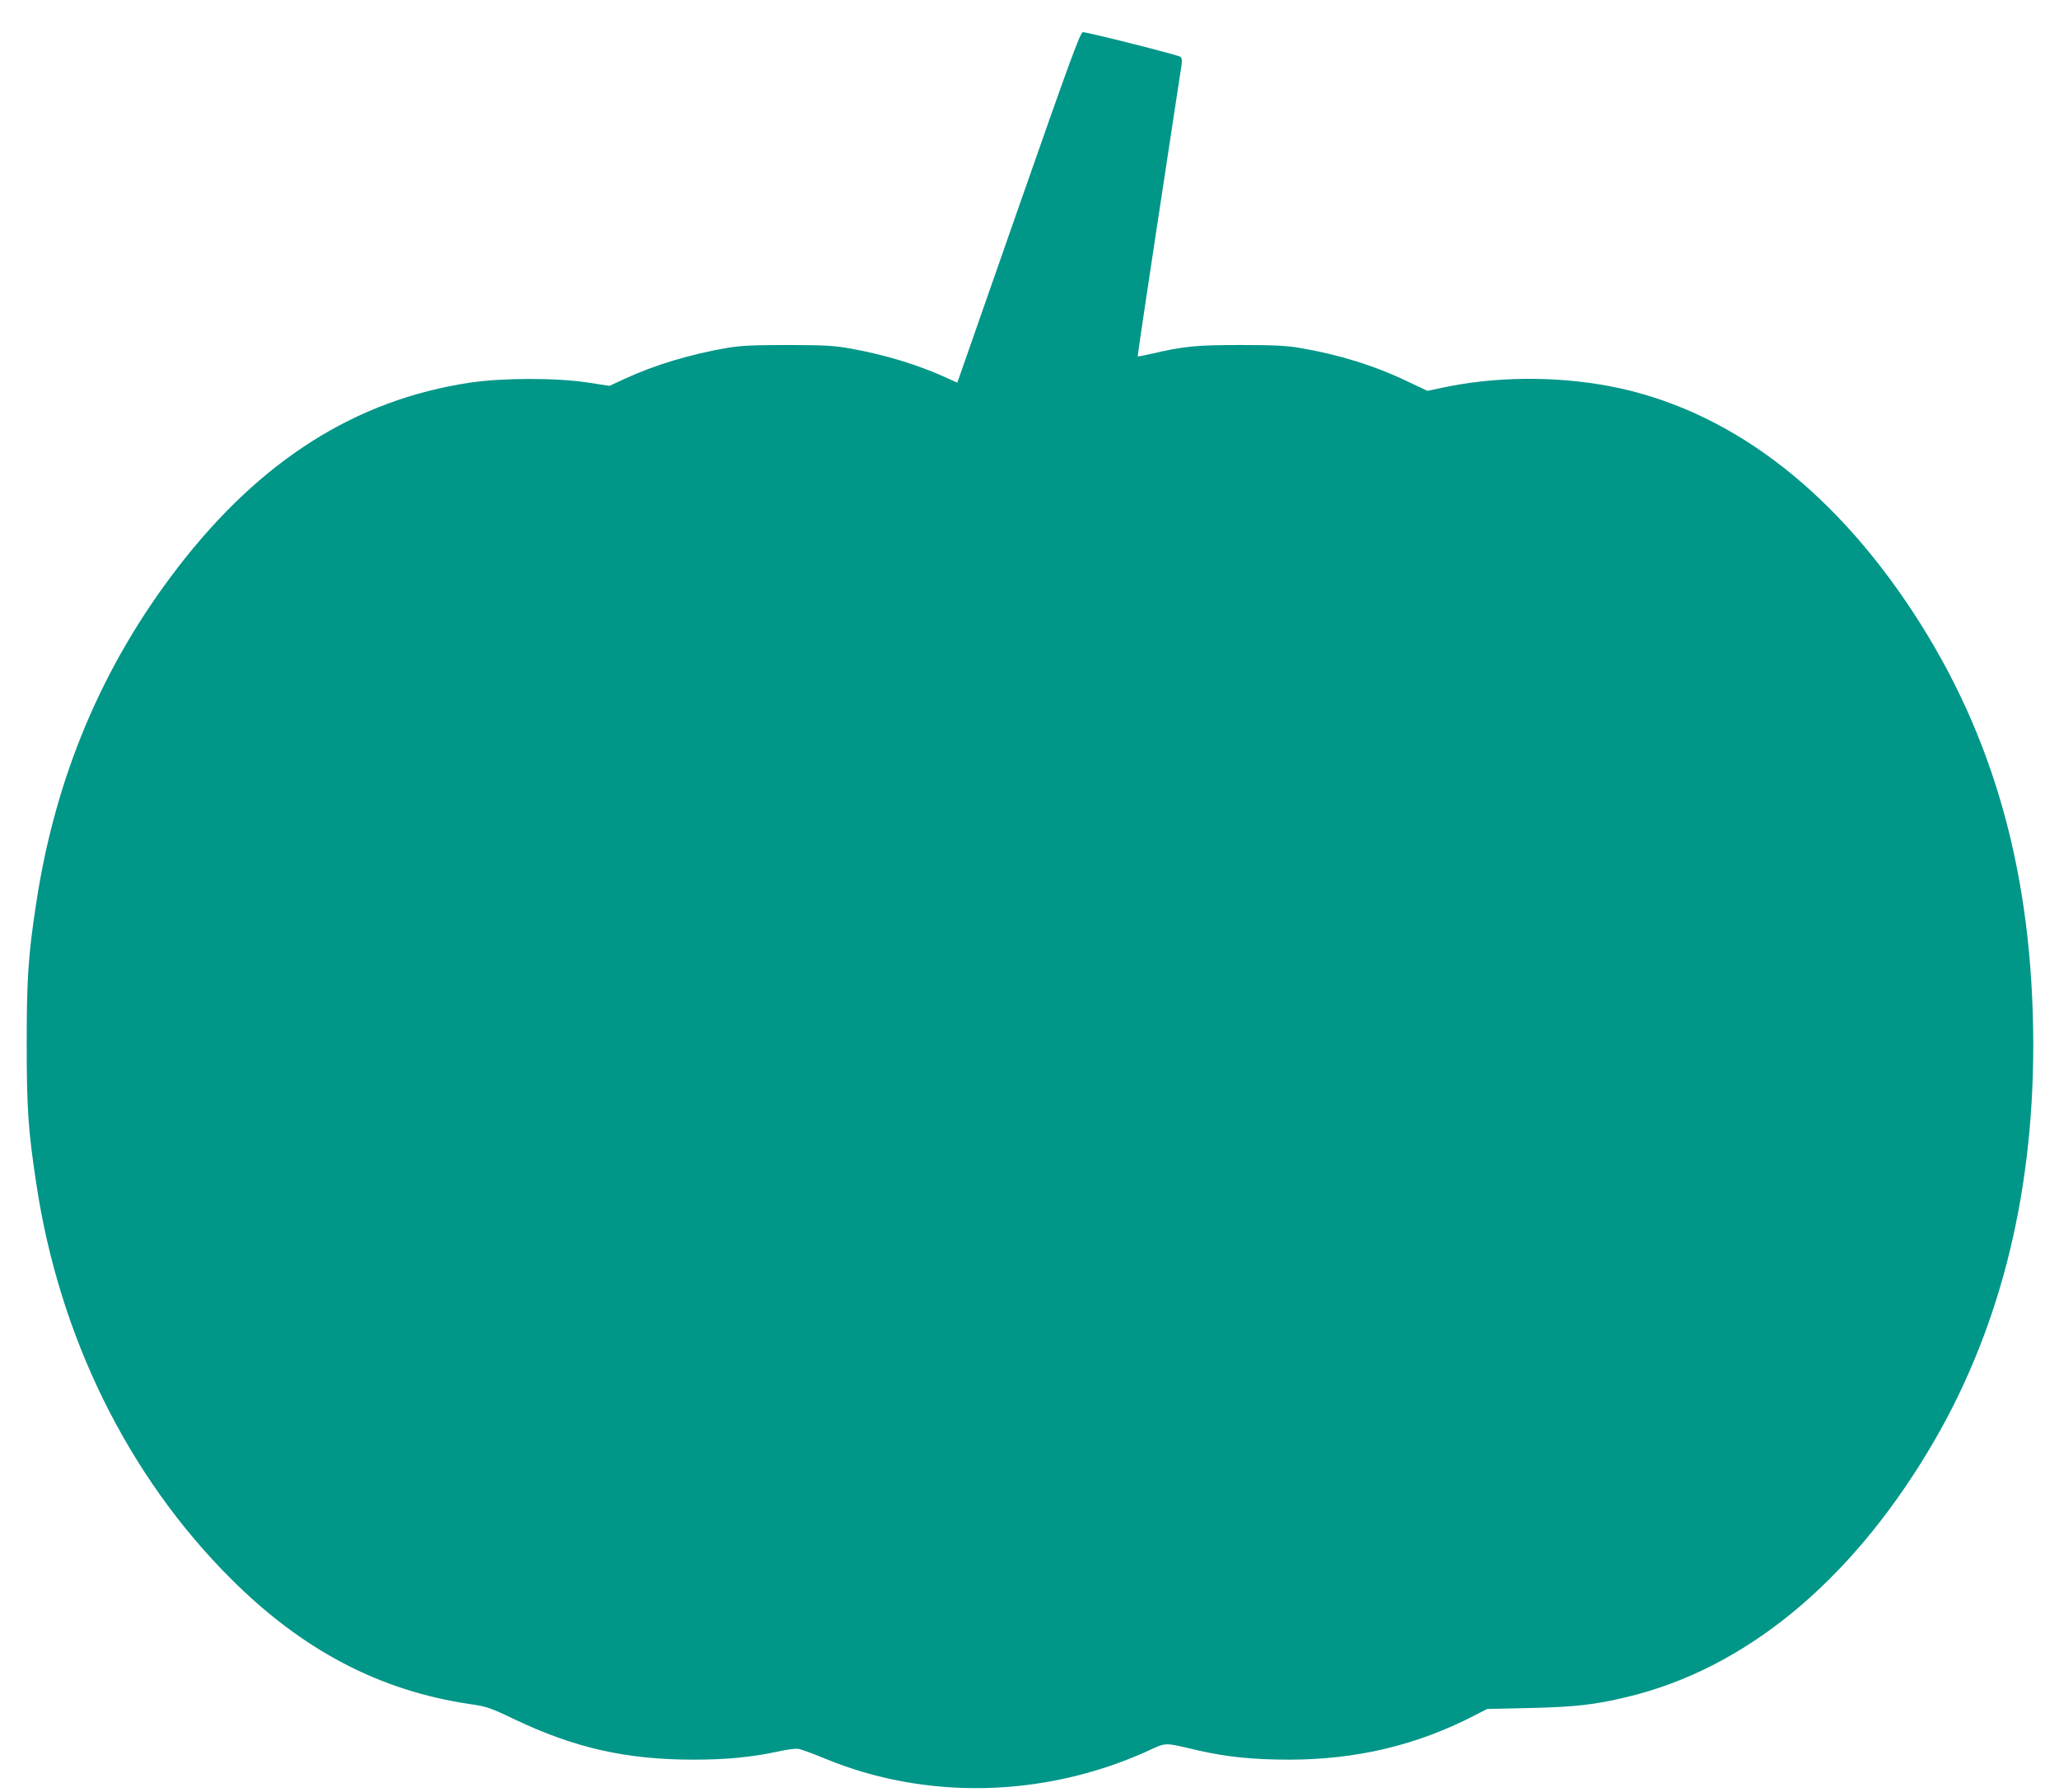 <?xml version="1.0" standalone="no"?>
<!DOCTYPE svg PUBLIC "-//W3C//DTD SVG 20010904//EN"
 "http://www.w3.org/TR/2001/REC-SVG-20010904/DTD/svg10.dtd">
<svg version="1.0" xmlns="http://www.w3.org/2000/svg"
 width="1280pt" height="1114pt" viewBox="0 0 1280 1114"
 preserveAspectRatio="xMidYMid meet">
<g transform="translate(0,1114) scale(0.1,-0.1)"
fill="#009688" stroke="none">
<path d="M6340 9873 c-205 -588 -377 -1078 -381 -1090 l-8 -22 -73 33 c-171
78 -379 141 -585 178 -112 20 -162 22 -398 23 -214 0 -292 -4 -375 -18 -228
-39 -456 -108 -636 -192 l-95 -44 -137 21 c-197 30 -530 29 -731 -1 -710 -107
-1302 -482 -1817 -1151 -468 -608 -760 -1300 -879 -2086 -49 -321 -59 -463
-59 -869 0 -405 9 -540 59 -870 142 -952 569 -1820 1210 -2460 446 -446 928
-698 1490 -780 101 -15 123 -22 275 -95 374 -178 695 -250 1112 -250 206 0
358 15 527 51 52 12 108 19 125 16 17 -3 92 -30 166 -61 622 -257 1349 -243
1985 39 147 66 107 64 340 11 171 -39 338 -56 557 -56 419 0 794 89 1151 273
l82 42 265 6 c285 7 403 20 606 69 727 174 1377 706 1872 1530 434 721 652
1567 652 2522 -1 1054 -242 1922 -748 2693 -513 782 -1162 1266 -1885 1404
-337 64 -715 61 -1043 -10 l-90 -19 -125 59 c-205 98 -426 167 -669 208 -83
14 -162 18 -370 18 -275 0 -353 -8 -554 -55 -44 -10 -82 -17 -83 -16 -2 1 40
283 92 627 52 343 113 743 135 889 22 146 43 281 46 301 3 23 1 39 -8 46 -14
11 -576 153 -606 153 -16 0 -78 -170 -392 -1067z"/>
</g>
</svg>
